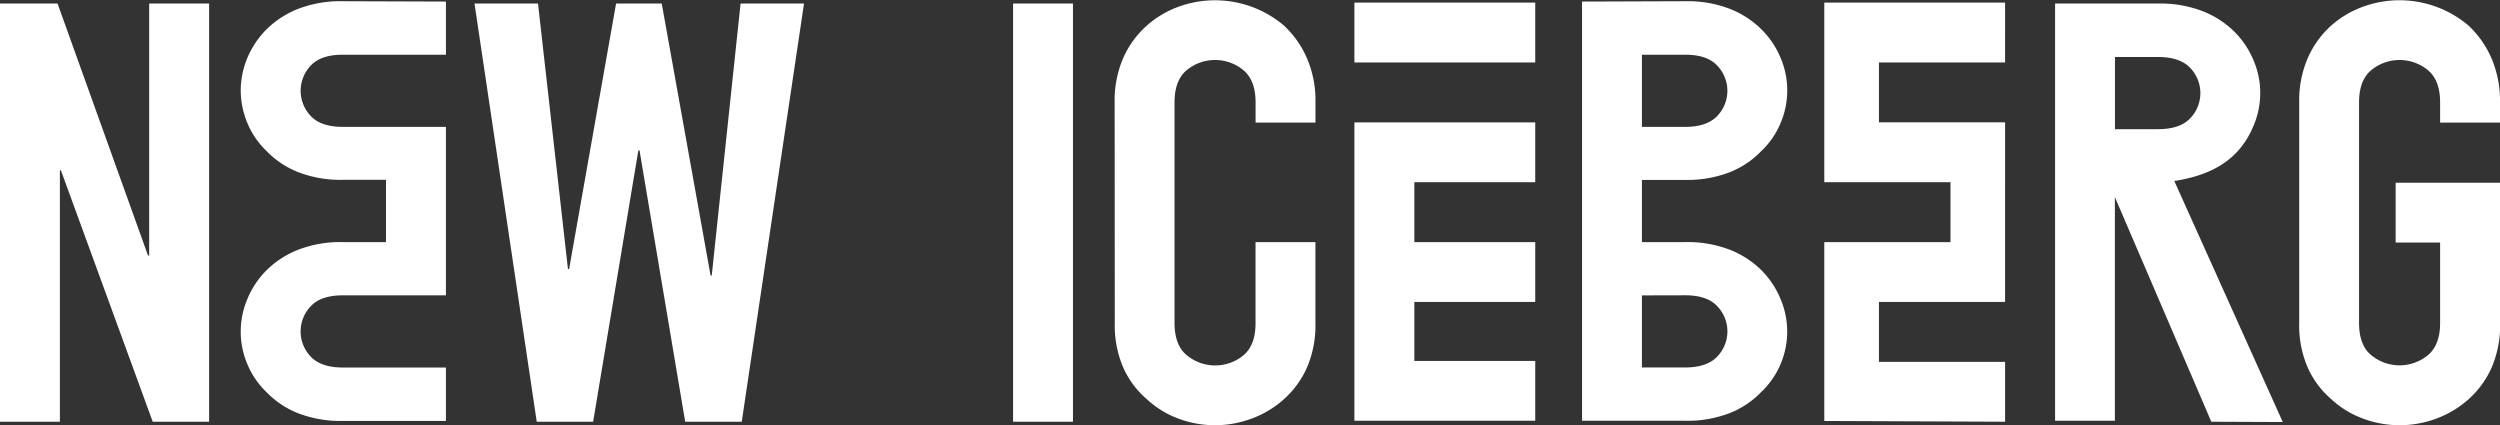 <?xml version="1.0" encoding="UTF-8"?> <svg xmlns="http://www.w3.org/2000/svg" viewBox="0 0 492.56 83.78"><rect x="0" y="0" width="492.56" height="83.78" fill="#333333" stroke="none"/><defs><style>.cls-1{fill:#fff;fill-rule:evenodd;}</style></defs><title>Ресурс 58</title><g id="Слой_2" data-name="Слой 2"><g id="Слой_1-2" data-name="Слой 1"><path class="cls-1" d="M219.61,20.14a21,21,0,0,1,1.73-8.8A18.57,18.57,0,0,1,226,5a19.36,19.36,0,0,1,6.31-3.71A21,21,0,0,1,252.93,5a19.28,19.28,0,0,1,4.52,6.36,21,21,0,0,1,1.73,8.8v4h-11.8v-4q0-4.29-2.37-6.31a8.78,8.78,0,0,0-11.23,0q-2.37,2-2.37,6.31V63.65c0,2.85.79,5,2.37,6.3A8.78,8.78,0,0,0,245,70c1.58-1.34,2.37-3.45,2.37-6.3V47.7h11.8V63.65a20.83,20.83,0,0,1-1.73,8.91,18.3,18.3,0,0,1-4.52,6.13,19.65,19.65,0,0,1-6.42,3.82,20.57,20.57,0,0,1-14.23,0A18.48,18.48,0,0,1,226,78.69a17.66,17.66,0,0,1-4.63-6.13,20.83,20.83,0,0,1-1.73-8.91ZM158.41.7,146.14,83.09H135l-9-53.46h-.23l-8.91,53.46H105.75L93.49.7H106l5.9,52.3h.23L121.38.7h9L140,54.28h.23L145.91.7ZM323.5,58.2V72.4H332q4.27,0,6.3-2.11a7.15,7.15,0,0,0,0-10q-2-2.12-6.3-2.11ZM332,.24a23.11,23.11,0,0,1,8.91,1.54,18.35,18.35,0,0,1,6.13,4,17.31,17.31,0,0,1,3.82,5.71,16.41,16.41,0,0,1,0,12.66A16.15,16.15,0,0,1,347,29.78a17.55,17.55,0,0,1-6.13,4.12A23.11,23.11,0,0,1,332,35.45H323.5V47.7H332a23.11,23.11,0,0,1,8.91,1.54,18.35,18.35,0,0,1,6.13,4A17.31,17.31,0,0,1,350.85,59a16.41,16.41,0,0,1,0,12.66A16.24,16.24,0,0,1,347,77.24a17.55,17.55,0,0,1-6.13,4.12A23.11,23.11,0,0,1,332,82.9H311.7V.31ZM323.5,25H332c2.85,0,4.95-.71,6.3-2.11a7.16,7.16,0,0,0,0-10q-2-2.12-6.3-2.11H323.5Zm93.2.45h8.49q4.28,0,6.3-2.11a7.16,7.16,0,0,0,0-10c-1.35-1.4-3.45-2.11-6.3-2.11H416.7ZM395.05.51H359.43V35.9h24.86V47.7H359.43V82.94l35.62.15V71.29H370.2V59.49h24.85V24.1H370.2V12.31h24.85Zm-128.2,23.6V82.9h35.63V71.11H278.66V59.49h23.82V47.7H278.66V35.9h23.82V24.11ZM302.48.51H266.85v11.8h35.63ZM472,36h20.58V63.65a21,21,0,0,1-1.73,8.91,18.3,18.3,0,0,1-4.52,6.13,19.75,19.75,0,0,1-6.42,3.82,20.57,20.57,0,0,1-14.23,0,18.48,18.48,0,0,1-6.31-3.82,17.66,17.66,0,0,1-4.63-6.13A20.83,20.83,0,0,1,453,63.65V20.14a21,21,0,0,1,1.73-8.8A18.57,18.57,0,0,1,459.35,5a19.36,19.36,0,0,1,6.31-3.71A21,21,0,0,1,486.31,5a19.28,19.28,0,0,1,4.52,6.36,21.19,21.19,0,0,1,1.73,8.8v4h-11.8v-4q0-4.29-2.37-6.31a8.78,8.78,0,0,0-11.23,0q-2.37,2-2.37,6.31V63.65c0,2.85.79,5,2.37,6.3a8.78,8.78,0,0,0,11.23,0c1.58-1.34,2.37-3.45,2.37-6.3V47.79H472ZM199.6,83.09V.69h11.8v82.4Zm236.08,0-19-44.26V82.9H404.9V.7h20.29a23.11,23.11,0,0,1,8.91,1.55,18.43,18.43,0,0,1,6.13,4A17.35,17.35,0,0,1,444.05,12a16.41,16.41,0,0,1,0,12.66c-2.84,7-8.51,9.88-15.66,11l21.37,47.49ZM71.81,25H67.57c-2.86,0-5-.71-6.31-2.11a7.19,7.19,0,0,1,0-10q2-2.12,6.31-2.11H87.86V.31L67.57.24a23.11,23.11,0,0,0-8.91,1.54,18.4,18.4,0,0,0-6.14,4,17.46,17.46,0,0,0-3.82,5.71,16.86,16.86,0,0,0-1.27,6.33,16.86,16.86,0,0,0,1.27,6.33,16.29,16.29,0,0,0,3.82,5.61,17.59,17.59,0,0,0,6.14,4.12,23.11,23.11,0,0,0,8.91,1.55h8.48V47.7H67.57a23.11,23.11,0,0,0-8.91,1.54,18.4,18.4,0,0,0-6.14,4A17.46,17.46,0,0,0,48.7,59a16.41,16.41,0,0,0,0,12.66,16.29,16.29,0,0,0,3.82,5.61,17.59,17.59,0,0,0,6.14,4.12,23.11,23.11,0,0,0,8.91,1.54H87.86V72.41H67.57q-4.29,0-6.31-2.11a7.17,7.17,0,0,1,0-10q2-2.12,6.31-2.11H87.86V25ZM0,83.09V.7H11.34L29.16,50.34h.23V.7H41.2V83.09H30.09L12,33.56H11.8V83.09Z"></path></g></g></svg> 